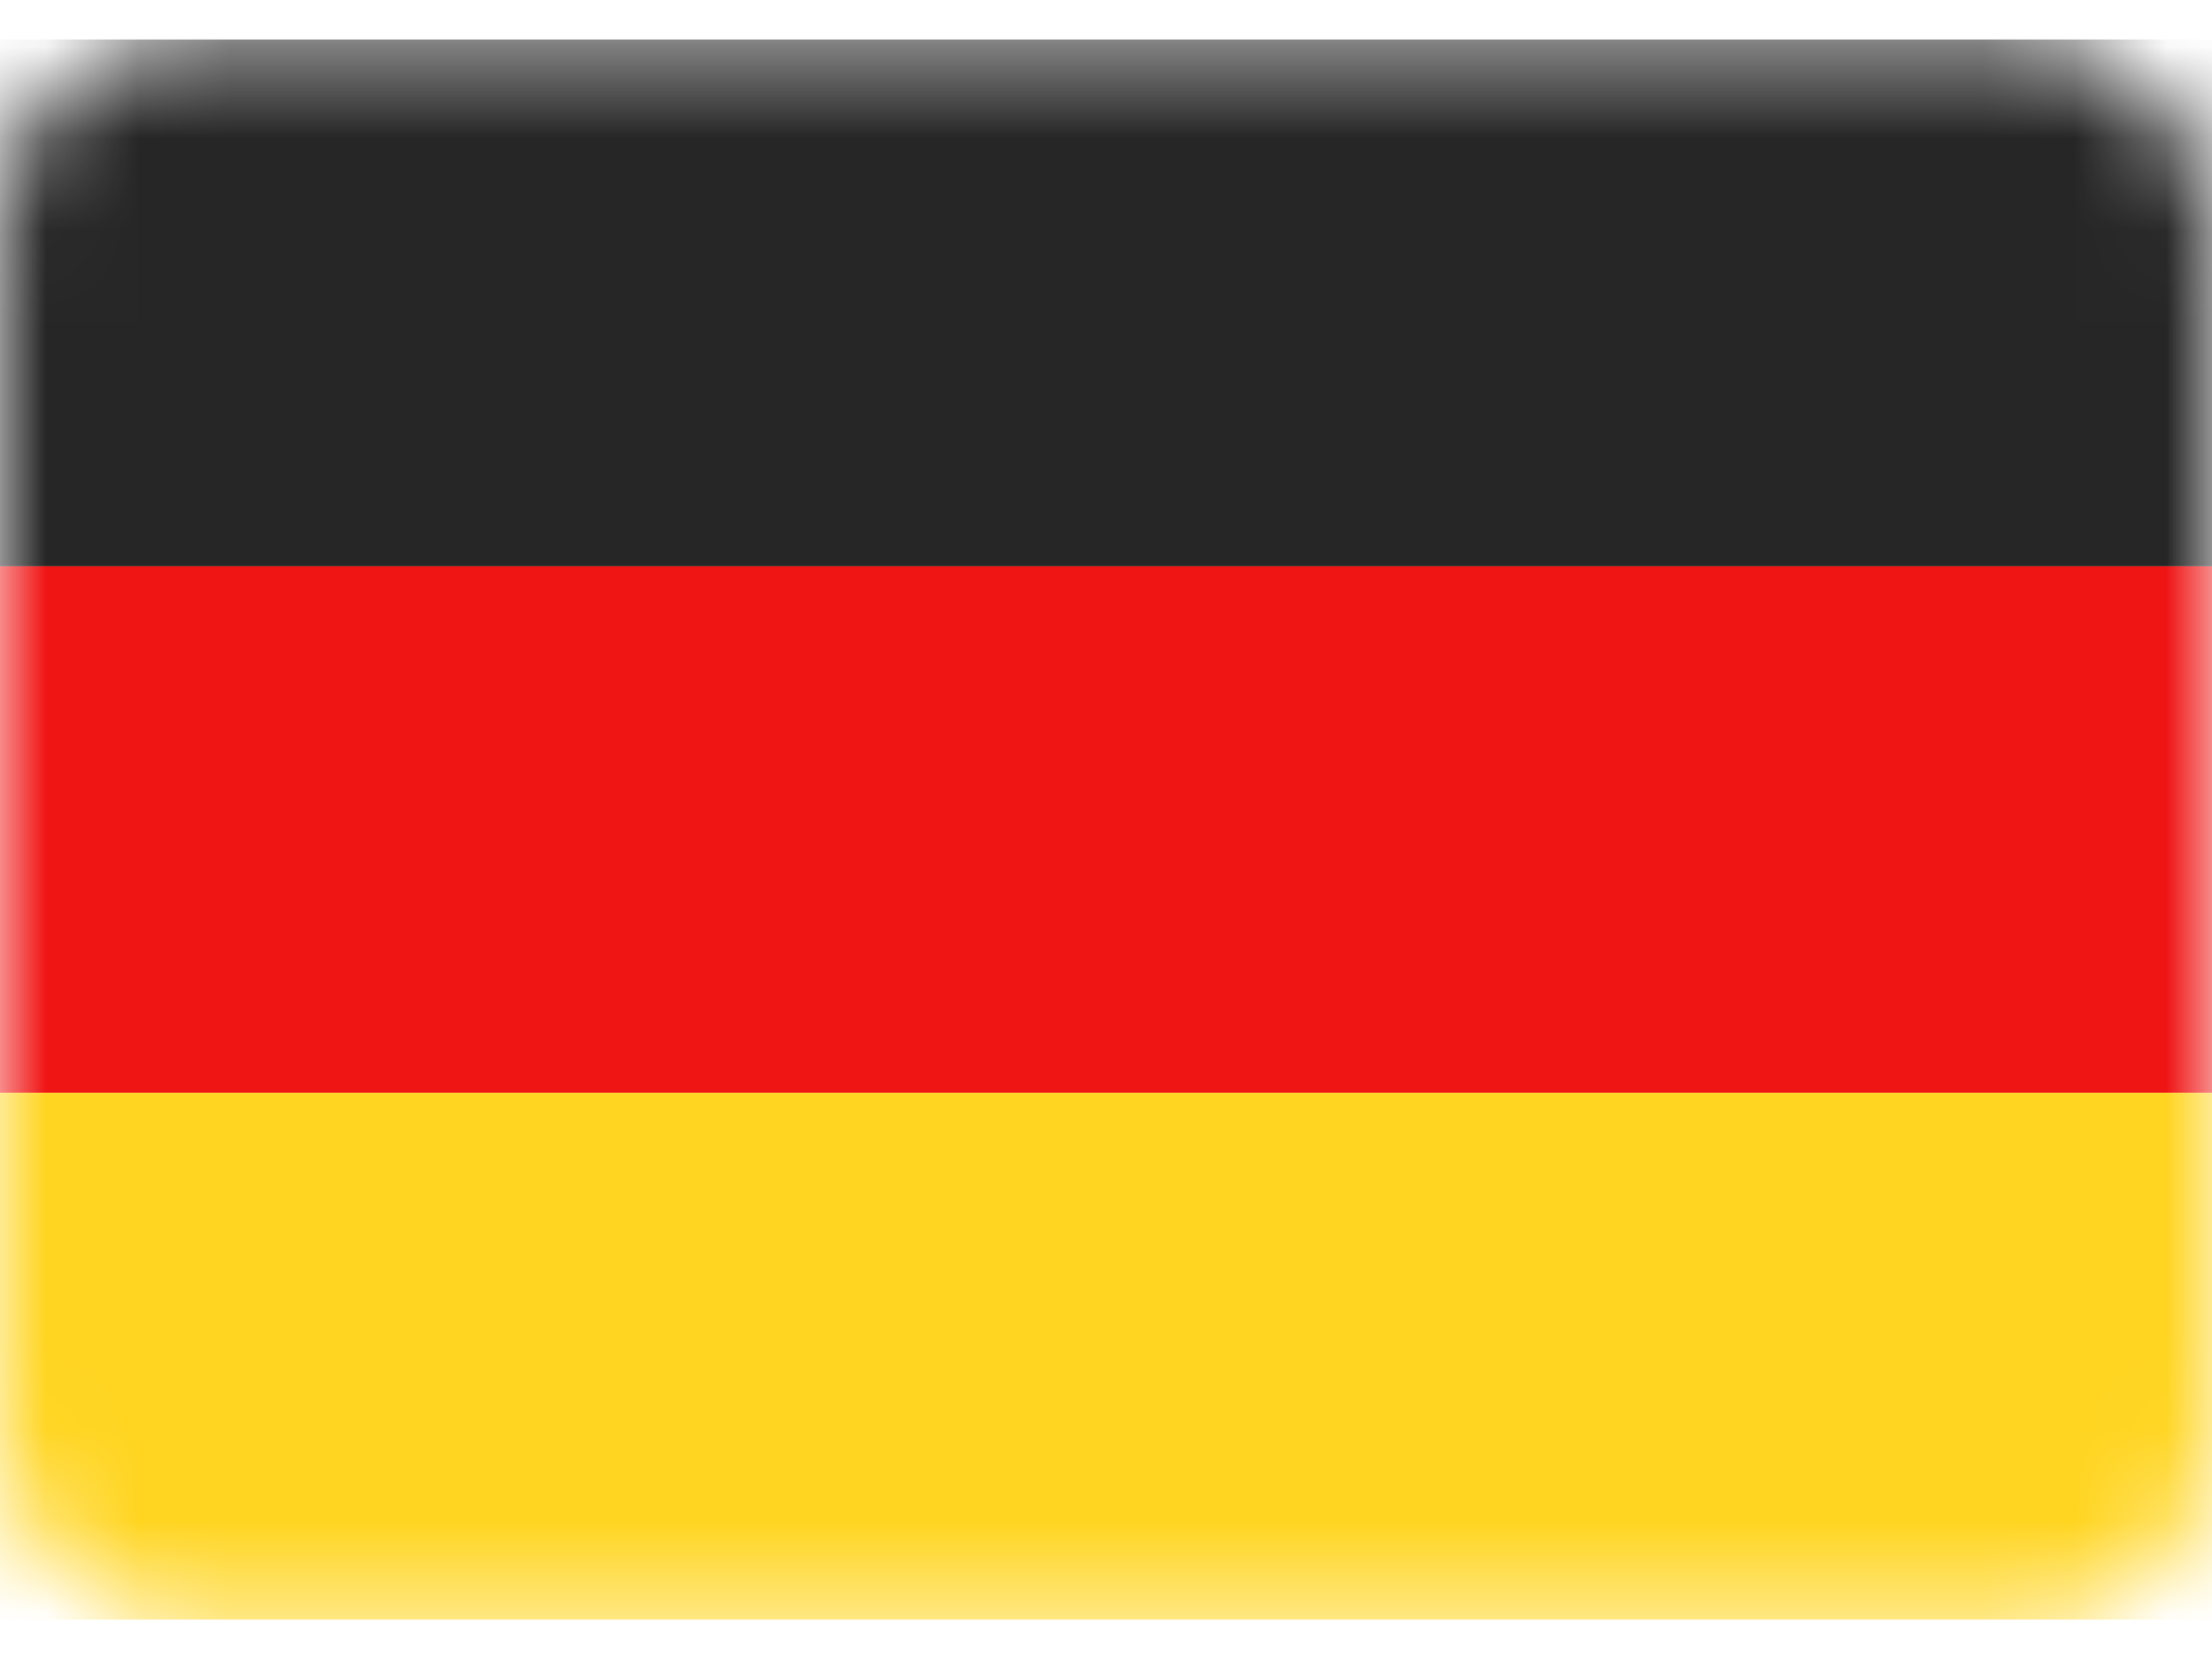 <svg width="24" height="18" viewBox="0 0 24 18" fill="none" xmlns="http://www.w3.org/2000/svg">
<rect y="0.429" width="24" height="17.143" rx="2" fill="white"/>
<mask id="mask0_257_6161" style="mask-type:alpha" maskUnits="userSpaceOnUse" x="0" y="0" width="24" height="18">
<rect y="0.429" width="24" height="17.143" rx="2" fill="white"/>
</mask>
<g mask="url(#mask0_257_6161)">
<g filter="url(#filter0_d_257_6161)">
<path fill-rule="evenodd" clip-rule="evenodd" d="M0 11.857H24V6.143H0V11.857Z" fill="#F01515"/>
</g>
<g filter="url(#filter1_d_257_6161)">
<path fill-rule="evenodd" clip-rule="evenodd" d="M0 17.572H24V11.857H0V17.572Z" fill="#FFD521"/>
</g>
<path fill-rule="evenodd" clip-rule="evenodd" d="M0 6.143H24V0.429H0V6.143Z" fill="#262626"/>
</g>
<defs>
<filter id="filter0_d_257_6161" x="0" y="6.143" width="24" height="5.714" filterUnits="userSpaceOnUse" color-interpolation-filters="sRGB">
<feFlood flood-opacity="0" result="BackgroundImageFix"/>
<feColorMatrix in="SourceAlpha" type="matrix" values="0 0 0 0 0 0 0 0 0 0 0 0 0 0 0 0 0 0 127 0" result="hardAlpha"/>
<feOffset/>
<feColorMatrix type="matrix" values="0 0 0 0 0 0 0 0 0 0 0 0 0 0 0 0 0 0 0.06 0"/>
<feBlend mode="normal" in2="BackgroundImageFix" result="effect1_dropShadow_257_6161"/>
<feBlend mode="normal" in="SourceGraphic" in2="effect1_dropShadow_257_6161" result="shape"/>
</filter>
<filter id="filter1_d_257_6161" x="0" y="11.857" width="24" height="5.714" filterUnits="userSpaceOnUse" color-interpolation-filters="sRGB">
<feFlood flood-opacity="0" result="BackgroundImageFix"/>
<feColorMatrix in="SourceAlpha" type="matrix" values="0 0 0 0 0 0 0 0 0 0 0 0 0 0 0 0 0 0 127 0" result="hardAlpha"/>
<feOffset/>
<feColorMatrix type="matrix" values="0 0 0 0 0 0 0 0 0 0 0 0 0 0 0 0 0 0 0.06 0"/>
<feBlend mode="normal" in2="BackgroundImageFix" result="effect1_dropShadow_257_6161"/>
<feBlend mode="normal" in="SourceGraphic" in2="effect1_dropShadow_257_6161" result="shape"/>
</filter>
</defs>
</svg>
